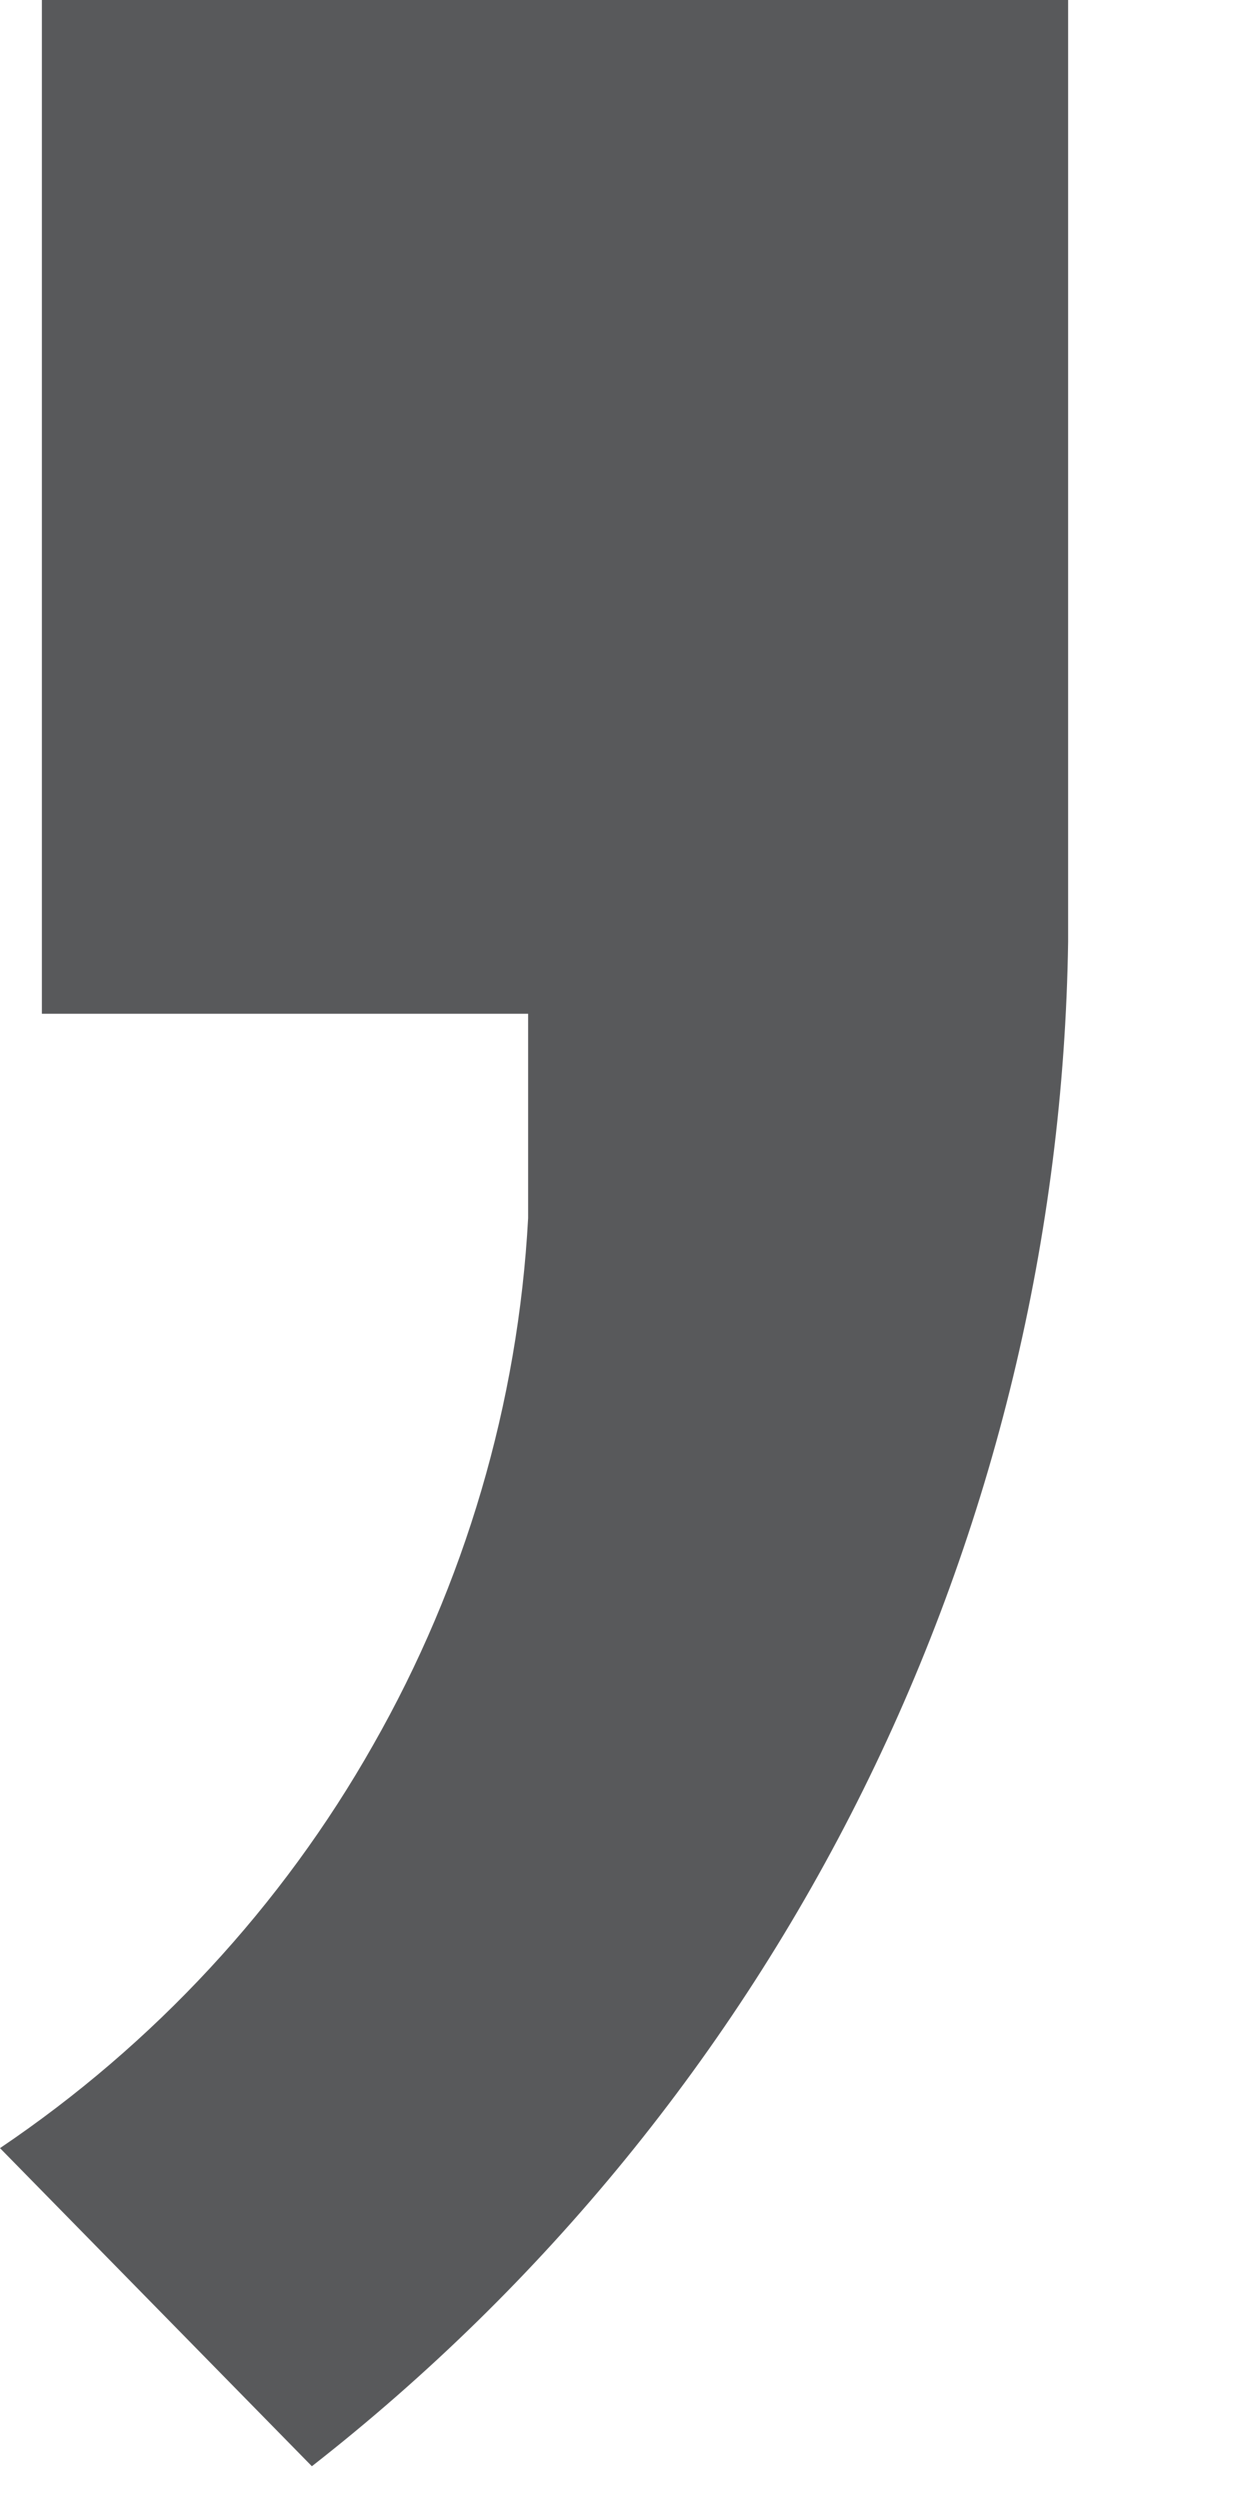 <?xml version="1.0" encoding="utf-8"?>
<svg xmlns="http://www.w3.org/2000/svg" fill="none" height="100%" overflow="visible" preserveAspectRatio="none" style="display: block;" viewBox="0 0 2 4" width="100%">
<path d="M1.709 0V1.507C1.702 1.978 1.59 2.442 1.381 2.864C1.172 3.286 0.87 3.656 0.499 3.946L0 3.437C0.246 3.271 0.451 3.05 0.597 2.792C0.744 2.534 0.829 2.245 0.845 1.949V1.622H0.067V0H1.709Z" fill="#58595B" id="Vector"/>
</svg>